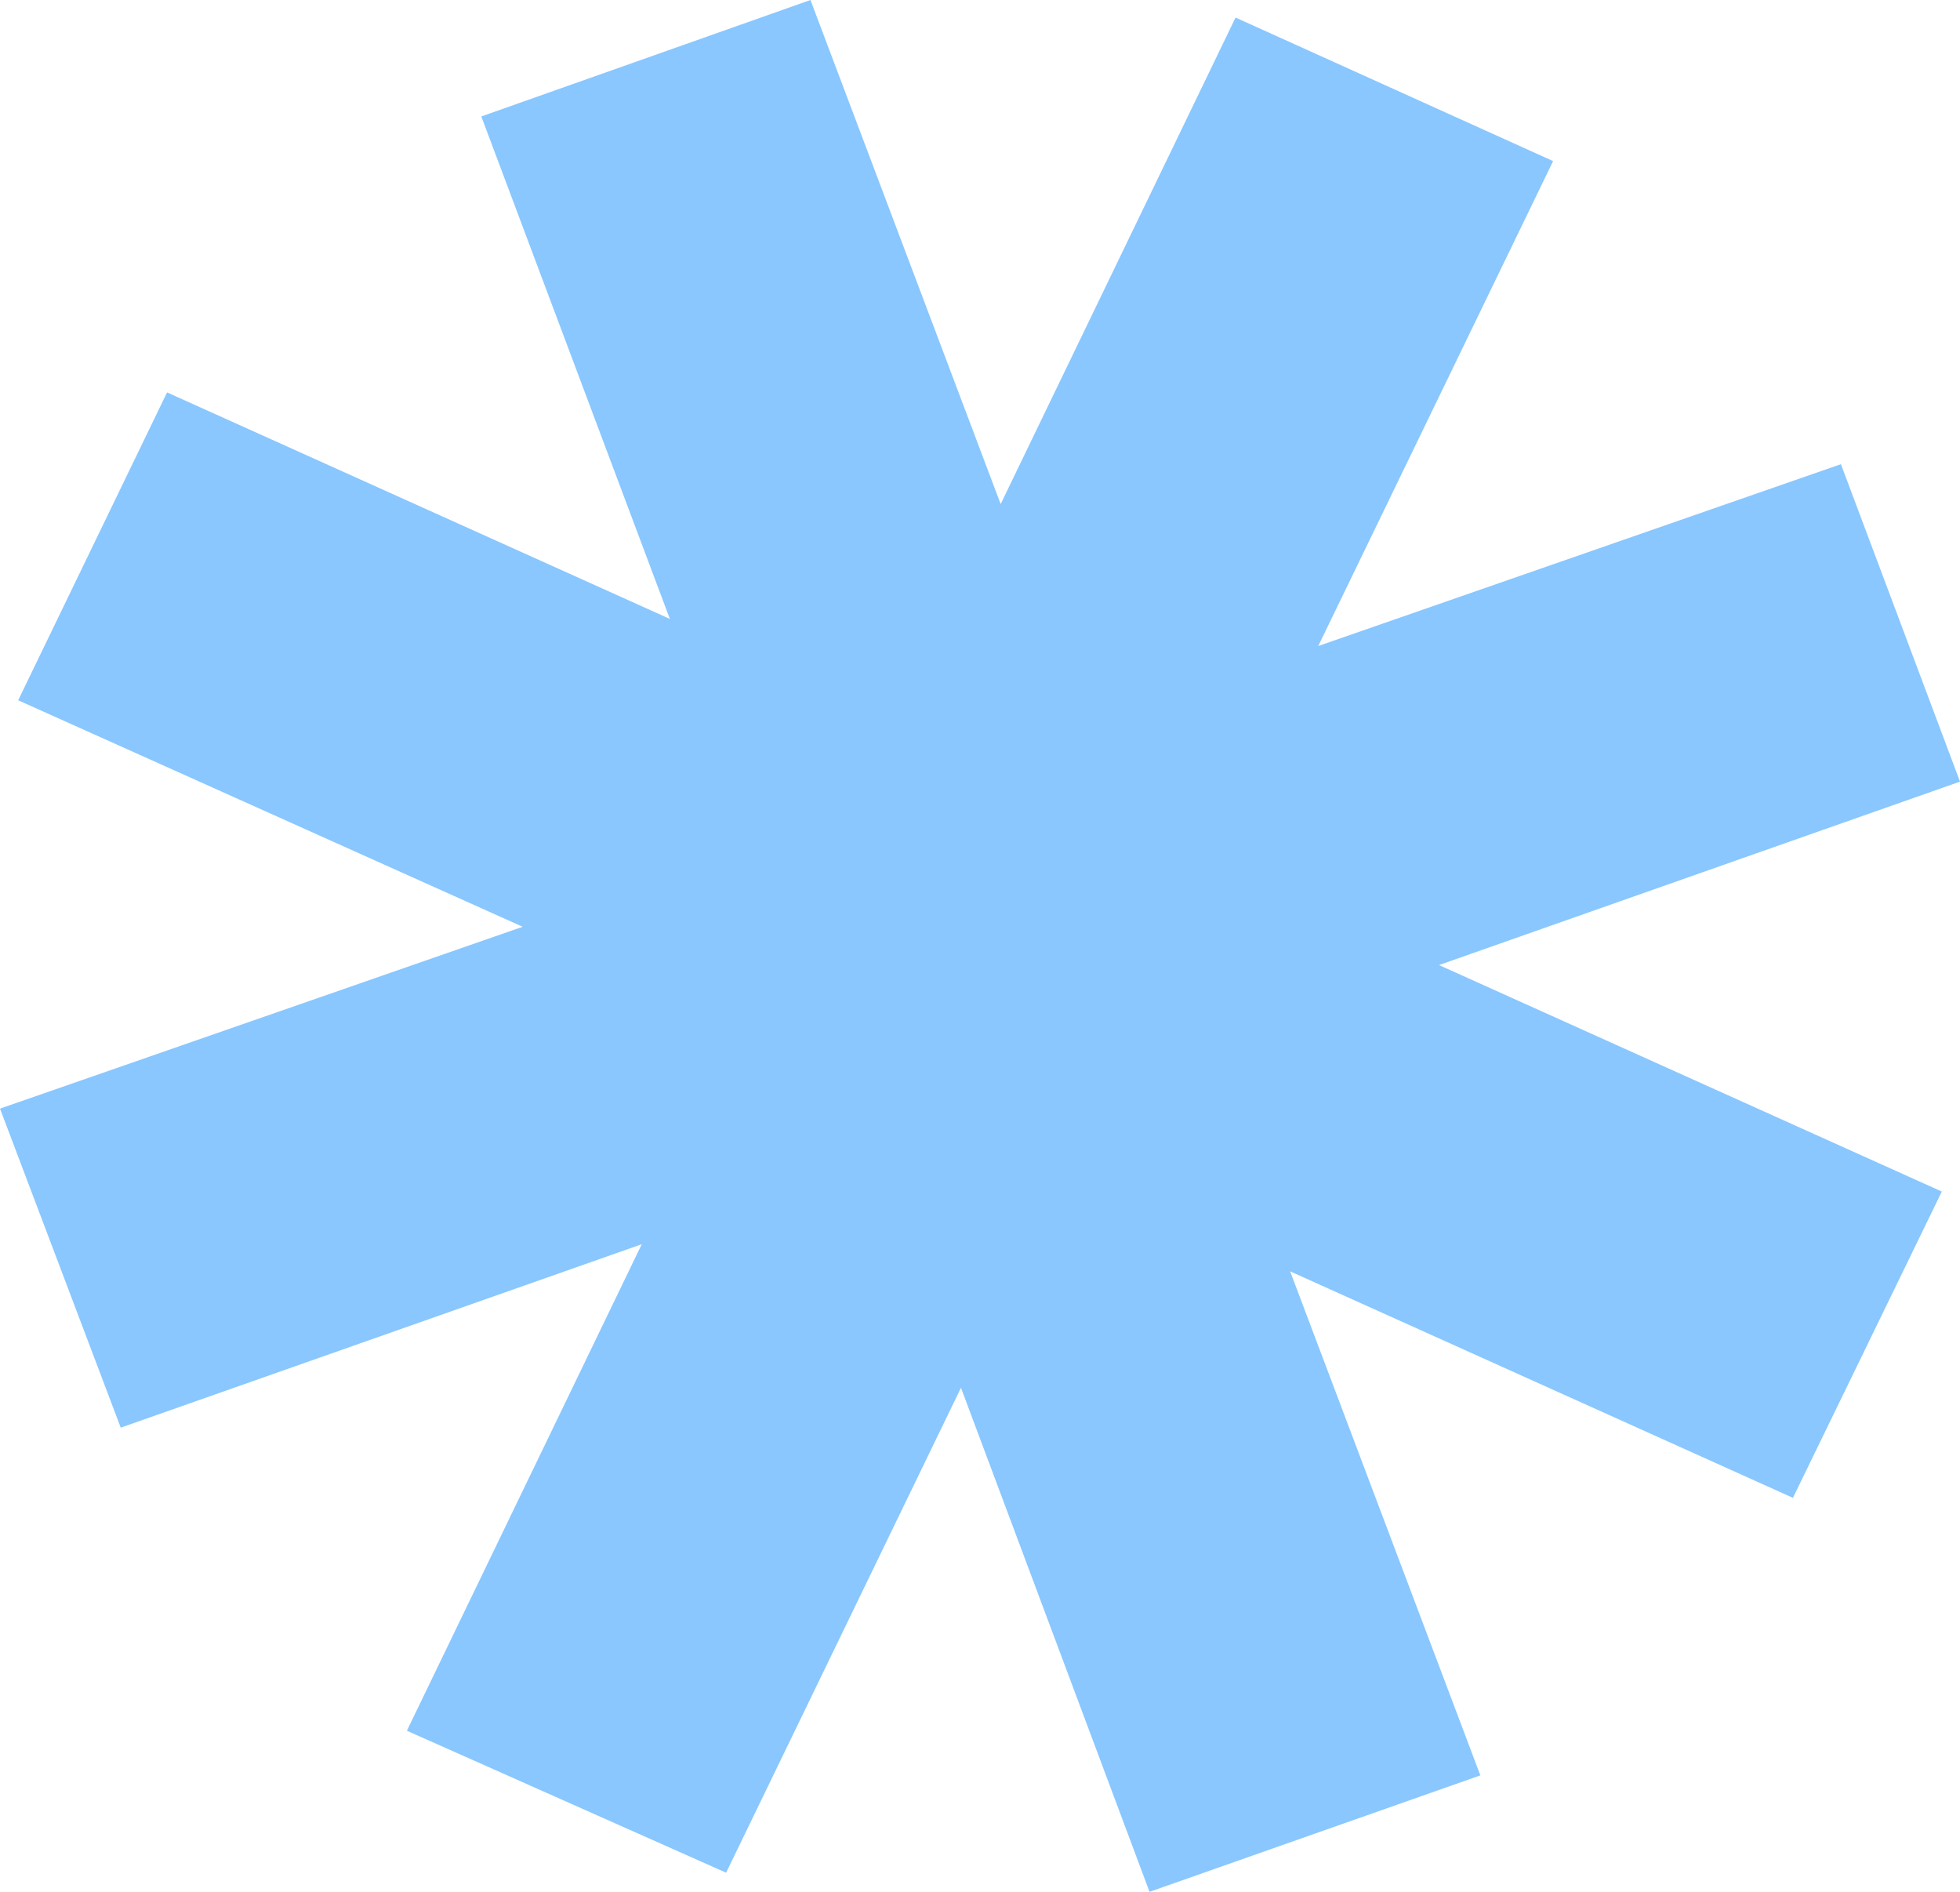 <?xml version="1.0" encoding="UTF-8"?> <svg xmlns="http://www.w3.org/2000/svg" width="86" height="83" viewBox="0 0 86 83" fill="none"><path d="M54.213 0.77L43.907 22.115L35.561 0L21.119 5.109L29.392 27.154L7.33 17.216L0.798 30.723L22.933 40.66L0 48.638L5.298 62.635L28.159 54.587L17.853 75.932L31.86 82.16L42.165 60.885L50.439 83L64.954 77.891L56.608 55.777L78.67 65.714L85.202 52.277L63.139 42.34L86 34.292L80.775 20.365L57.841 28.343L68.147 7.068L54.213 0.77Z" fill="#89C7FE"></path></svg> 